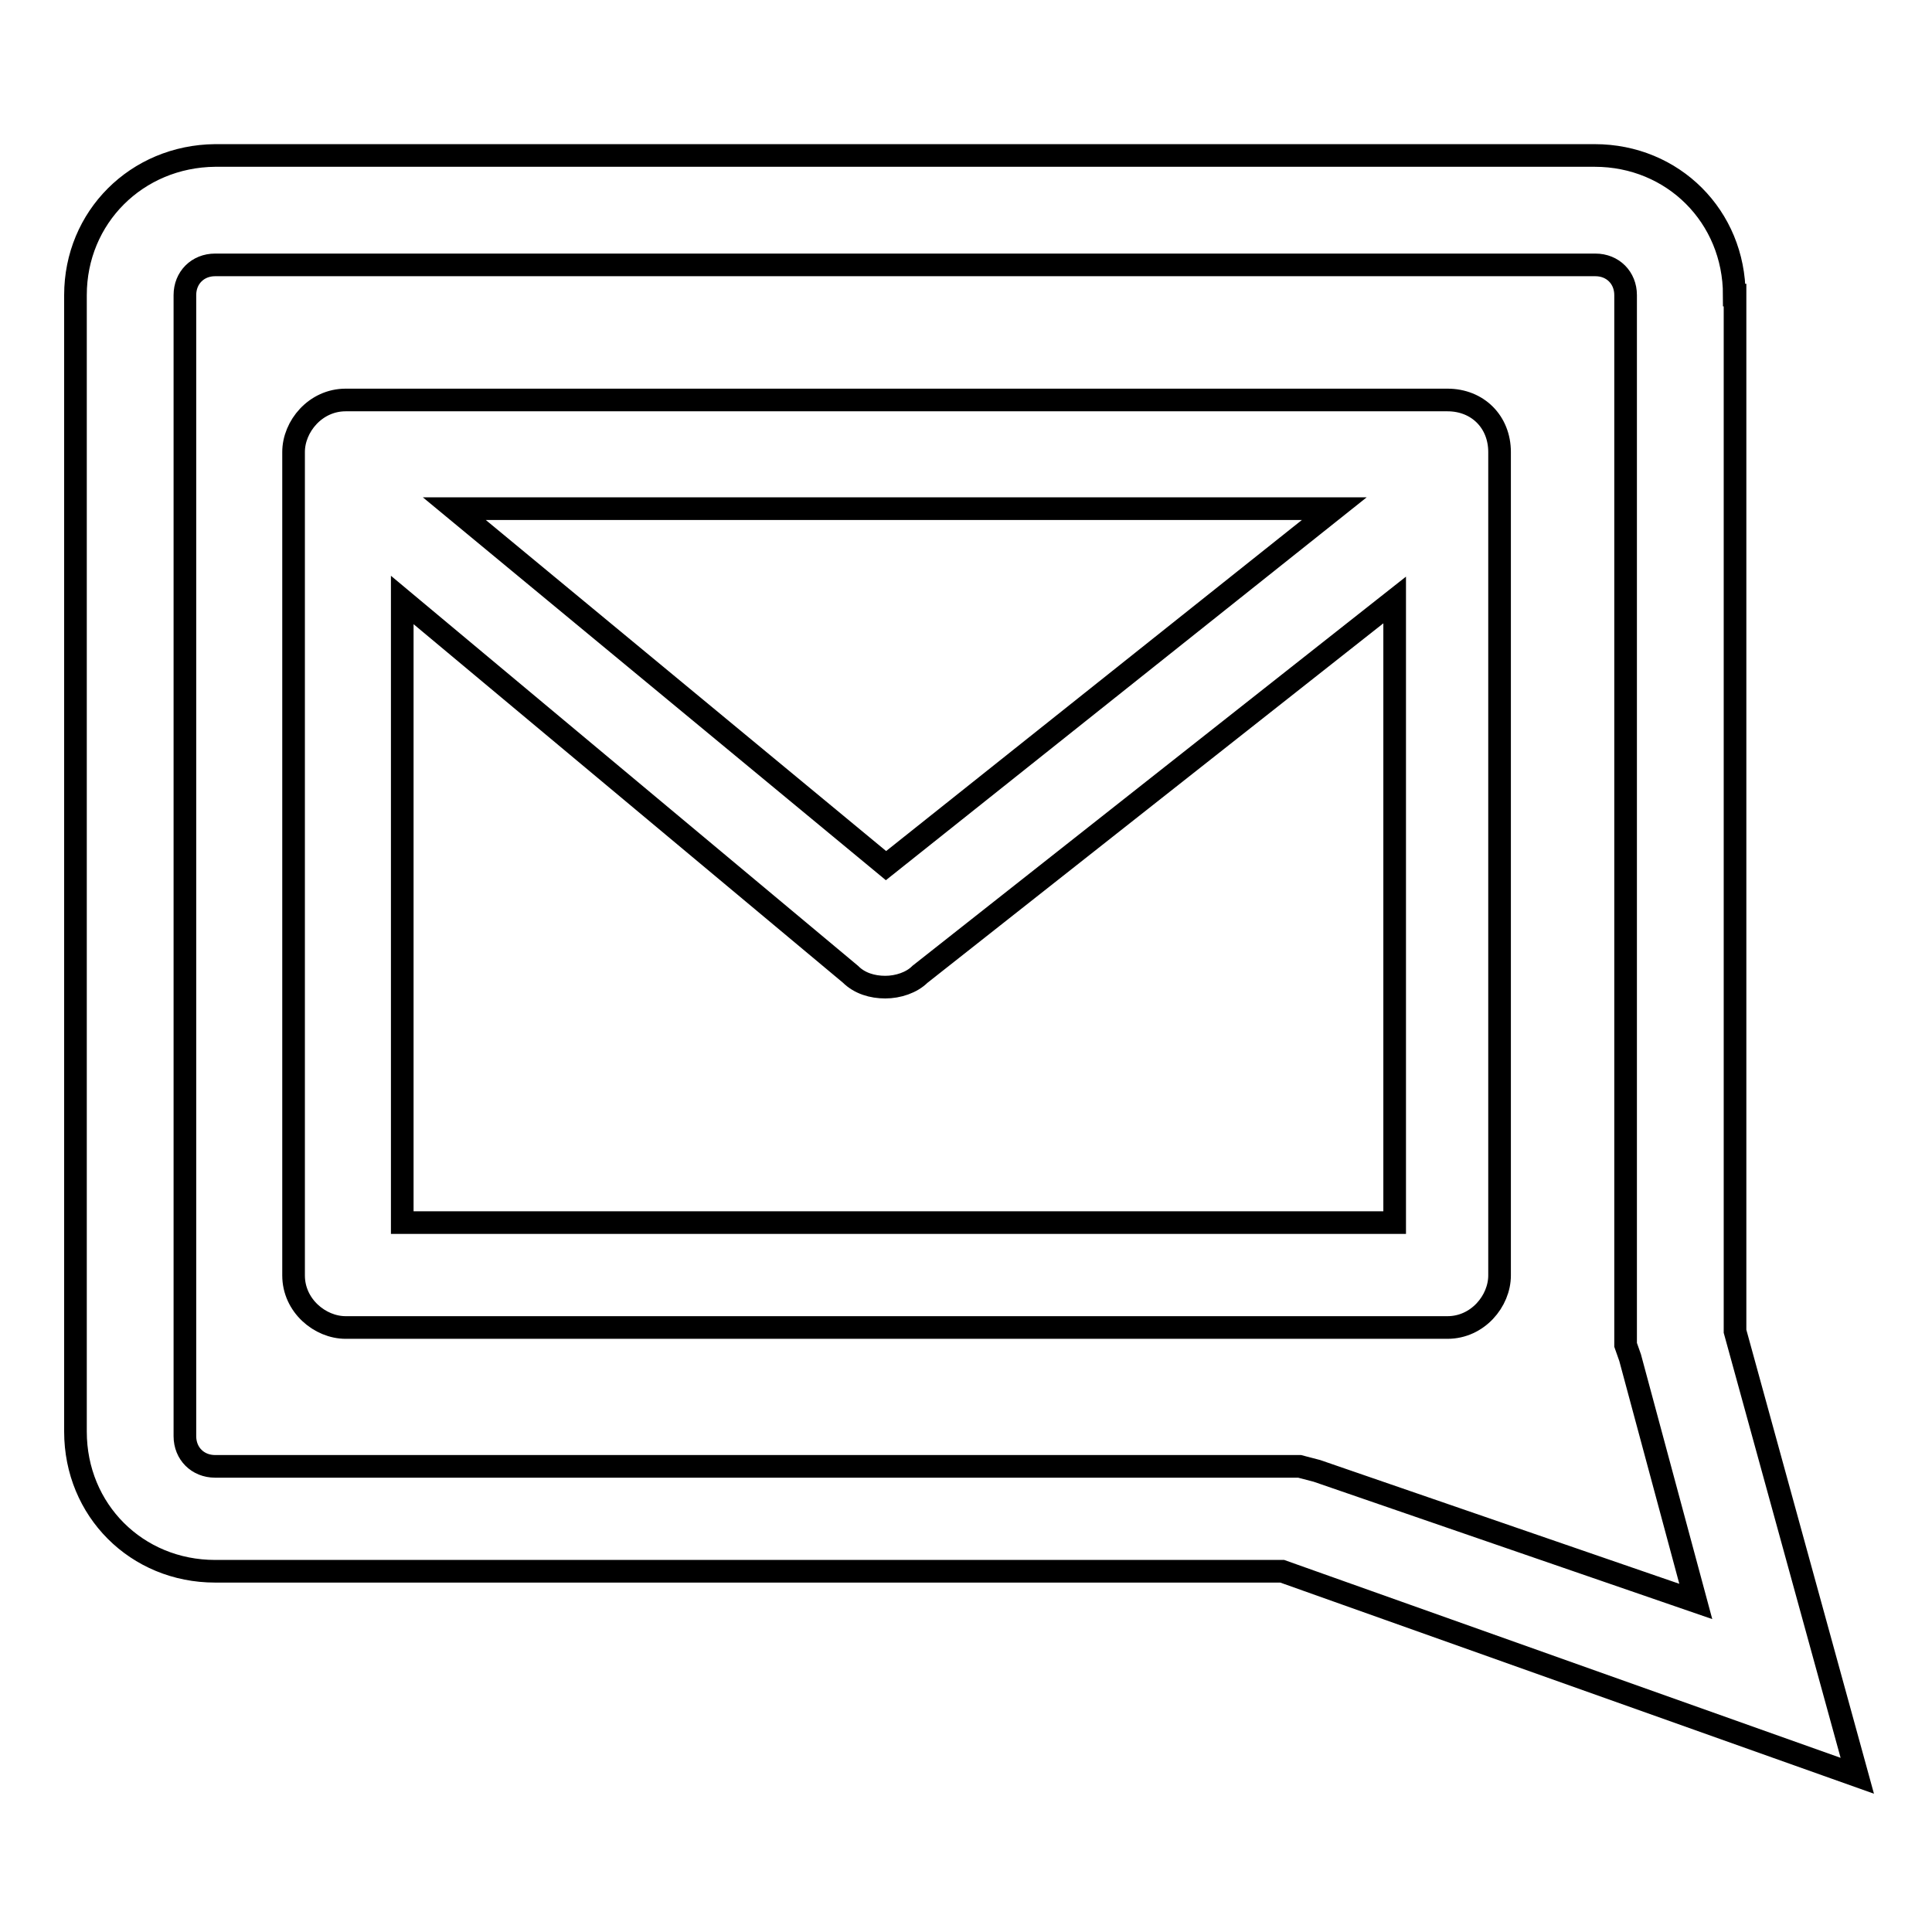 <?xml version="1.0" encoding="utf-8"?>
<!-- Svg Vector Icons : http://www.onlinewebfonts.com/icon -->
<!DOCTYPE svg PUBLIC "-//W3C//DTD SVG 1.1//EN" "http://www.w3.org/Graphics/SVG/1.1/DTD/svg11.dtd">
<svg version="1.1" xmlns="http://www.w3.org/2000/svg" xmlns:xlink="http://www.w3.org/1999/xlink" x="0px" y="0px" viewBox="0 0 256 256" enable-background="new 0 0 256 256" xml:space="preserve">
<g> <path stroke-width="3" fill-opacity="0" stroke="#000000"  d="M229.8,39.1c0-10.4-8.1-18.5-18.5-18.5H28.5C18.1,20.7,10,28.8,10,39.1v150.6c0,10.4,8.1,18.5,18.5,18.5 h141.4l76.2,27.1l-16.2-58.9V39.1z M174.5,194.9l-2.3-0.6H28.5c-2.3,0-4-1.7-4-4V39.1c0-2.3,1.7-4,4-4h182.9c2.3,0,4,1.7,4,4v139.1 l0.6,1.7l8.7,32.3L174.5,194.9z"/> <path stroke-width="3" fill-opacity="0" stroke="#000000"  d="M191.8,53h-146c-4,0-6.9,3.5-6.9,6.9V169c0,4,3.5,6.9,6.9,6.9h146c4,0,6.9-3.5,6.9-6.9V59.9 C198.7,55.9,195.8,53,191.8,53z M176.8,67.4l-59.4,47.3L60.2,67.4H176.8z M53.3,162V79.5l59.4,49.6c1.2,1.2,2.9,1.7,4.6,1.7 c1.7,0,3.5-0.6,4.6-1.7l62.9-49.6V162H53.3z"/></g>
</svg>